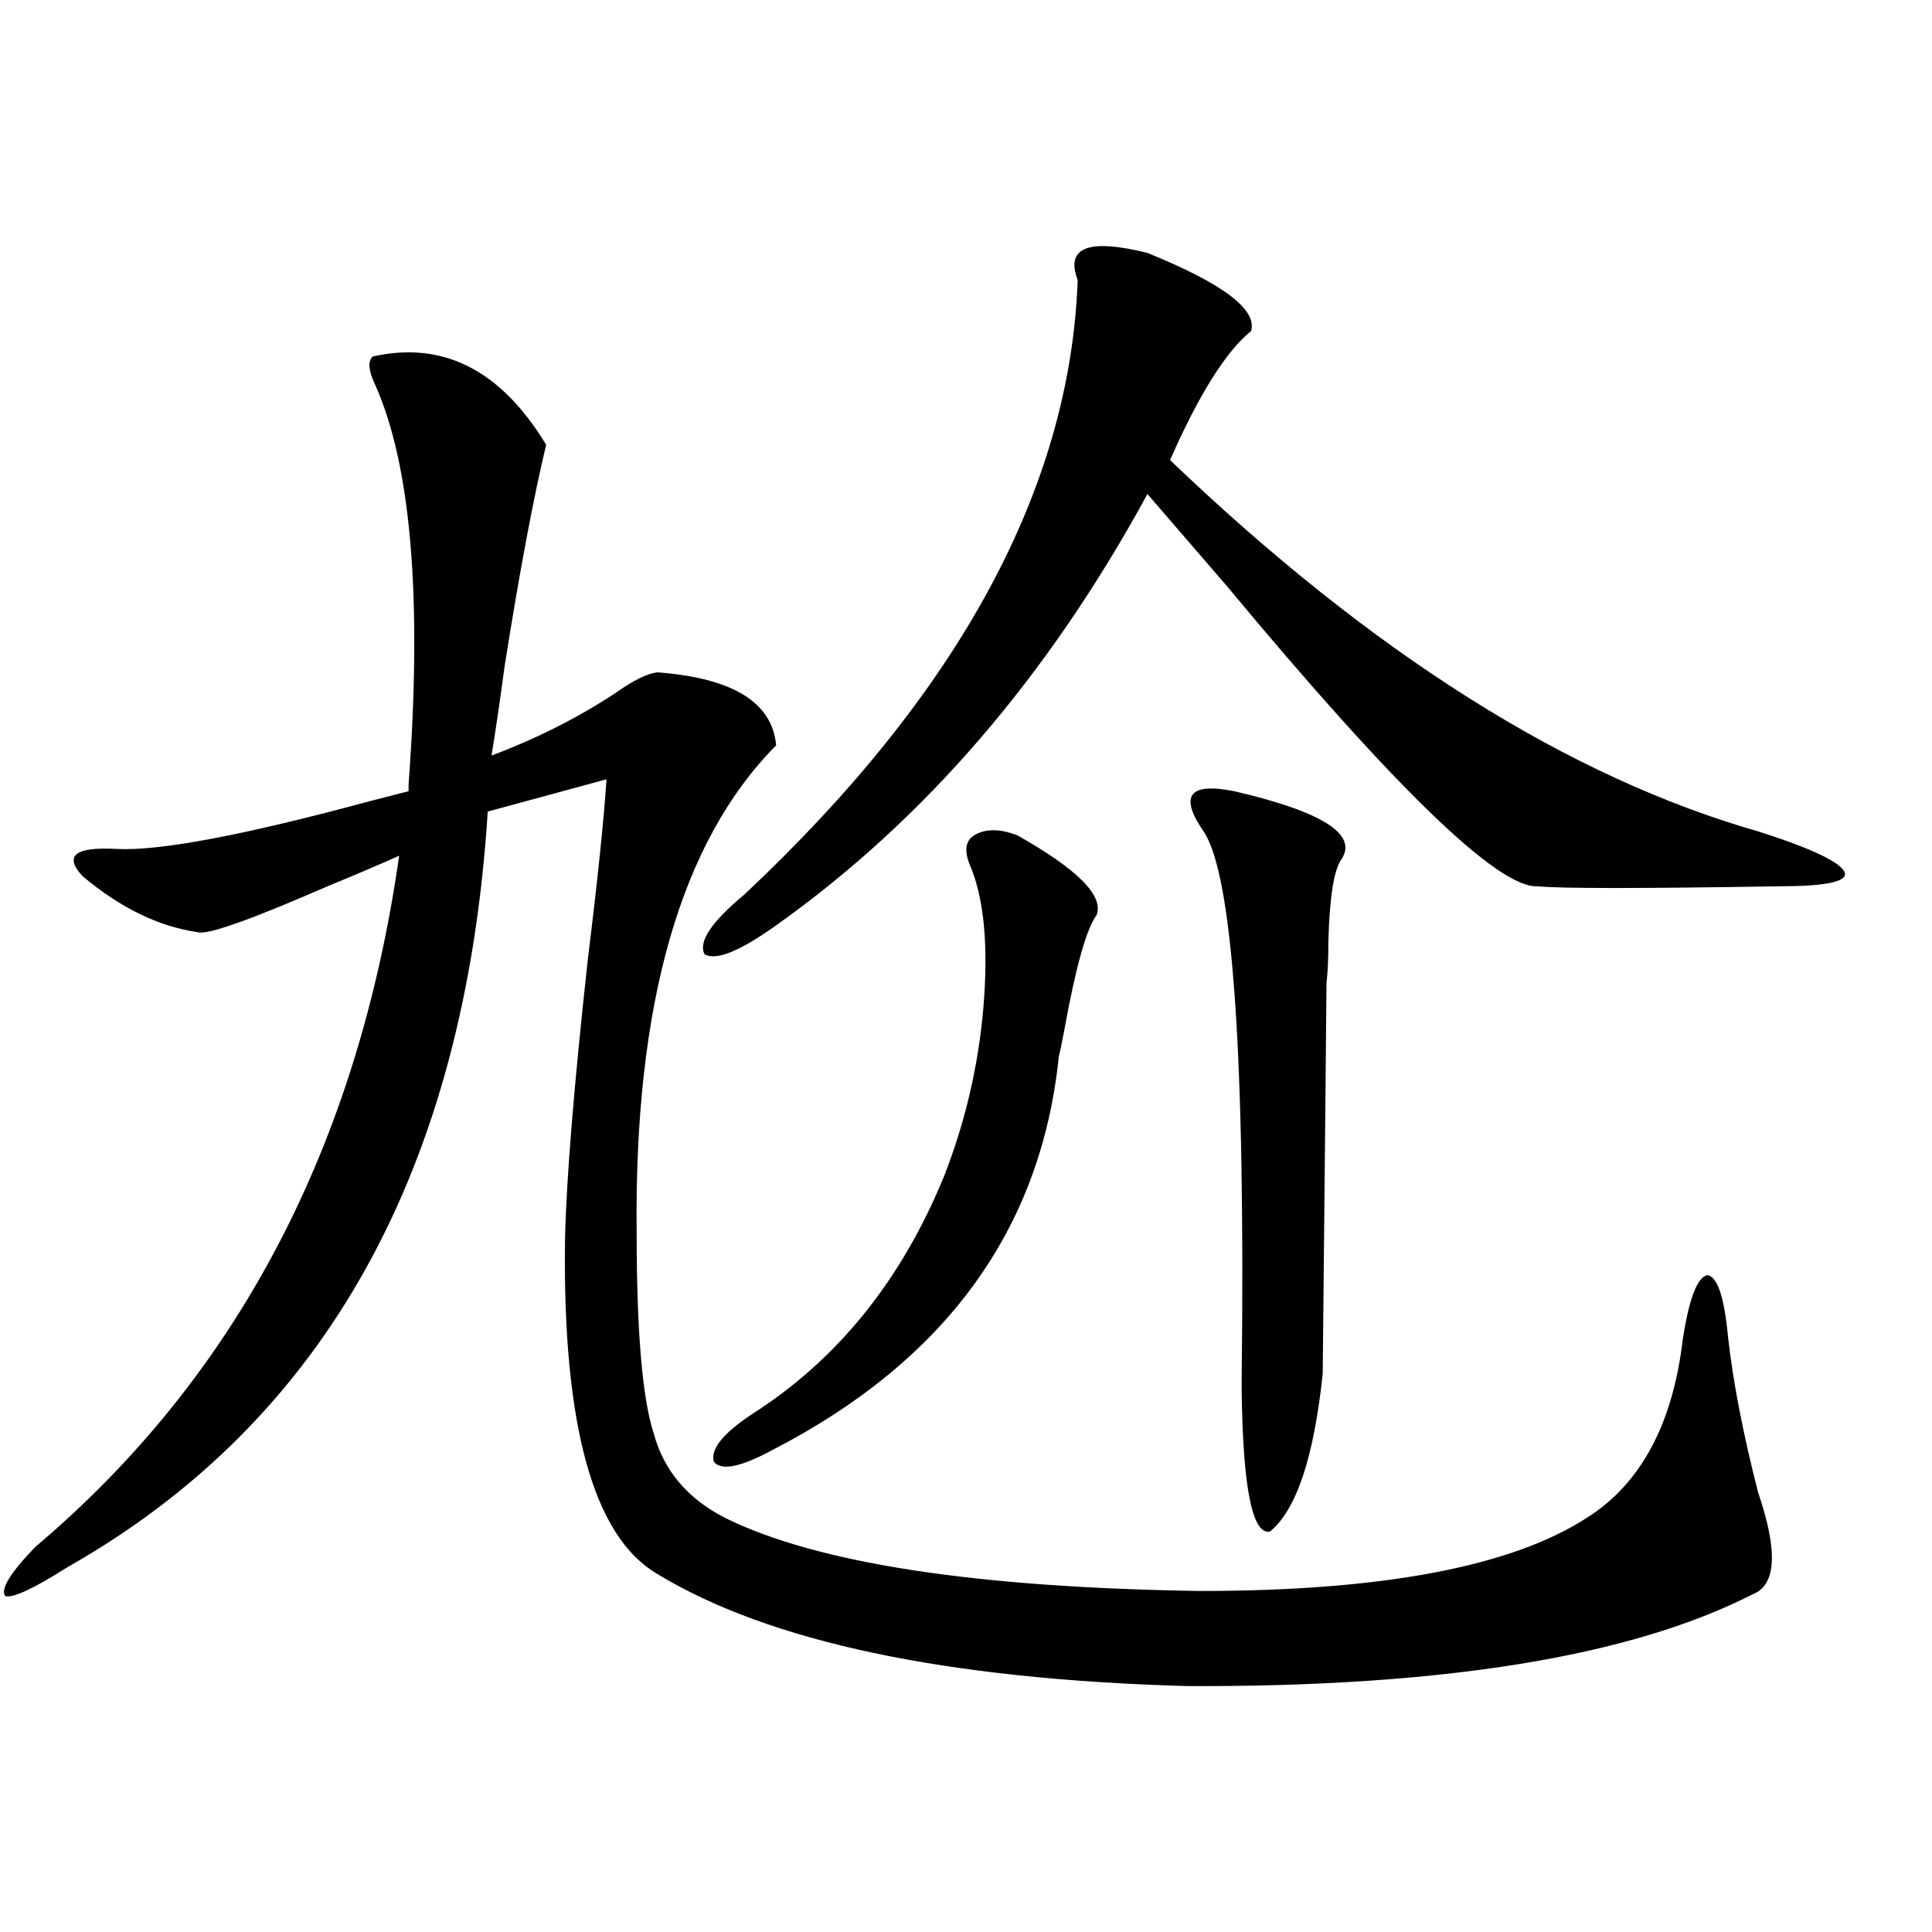 <?xml version="1.0" encoding="utf-8"?>
<!-- Generator: Adobe Illustrator 16.0.0, SVG Export Plug-In . SVG Version: 6.00 Build 0)  -->
<!DOCTYPE svg PUBLIC "-//W3C//DTD SVG 1.1//EN" "http://www.w3.org/Graphics/SVG/1.1/DTD/svg11.dtd">
<svg version="1.1" id="图层_1" xmlns="http://www.w3.org/2000/svg" xmlns:xlink="http://www.w3.org/1999/xlink" x="0px" y="0px"
	 width="1000px" height="1000px" viewBox="0 0 1000 1000" enable-background="new 0 0 1000 1000" xml:space="preserve">
<path d="M192.946,184.523c36.417-8.198,66.34,7.031,89.754,45.703c-6.509,26.958-13.658,65.039-21.463,114.258
	c-2.606,19.336-4.878,34.868-6.829,46.582c23.414-8.789,44.877-19.624,64.389-32.52c9.101-6.44,16.25-9.956,21.463-10.547
	c39.023,2.939,59.511,15.532,61.462,37.793c-49.435,49.81-73.504,133.896-72.193,252.246c0,50.977,2.927,85.557,8.78,103.711
	c5.198,19.336,17.561,33.989,37.072,43.945c47.469,23.442,129.418,36.035,245.848,37.793c94.297,0,160.972-12.593,199.995-37.793
	c27.957-17.578,44.542-48.34,49.755-92.285c3.247-21.094,7.47-32.217,12.683-33.398c5.198,0.591,8.78,11.138,10.731,31.641
	c2.592,23.442,7.805,50.4,15.609,80.859c10.396,30.474,9.421,48.052-2.927,52.734c-63.093,32.218-160.651,48.038-292.676,47.461
	c-124.875-3.516-216.26-22.852-274.14-58.008c-33.17-19.336-49.114-77.041-47.804-173.145c0.641-30.459,4.543-78.511,11.707-144.141
	c5.198-42.188,8.445-73.525,9.756-94.043l-61.462,16.699C240.75,605.231,168.222,735.598,34.901,811.184
	c-17.561,11.138-28.292,16.109-32.194,14.941c-2.606-3.516,2.592-12.002,15.609-25.488
	c104.053-87.891,166.825-207.119,188.288-357.715c-9.115,4.106-21.463,9.38-37.072,15.82c-40.334,17.578-62.772,25.488-67.315,23.73
	c-20.167-2.925-39.999-12.593-59.511-29.004c-9.756-10.547-3.902-15.229,17.561-14.063c22.104,1.182,65.685-7.031,130.729-24.609
	c9.101-2.334,15.93-4.092,20.487-5.273v-3.516c7.149-96.68,1.296-165.811-17.561-207.422
	C190.66,191.555,190.34,186.872,192.946,184.523z M593.912,130.91c39.023,15.82,56.904,29.307,53.657,40.43
	c-13.018,10.547-26.996,32.822-41.95,66.797c104.708,100.195,206.489,164.355,305.358,192.48
	c27.316,8.789,41.95,15.82,43.901,21.094c1.296,4.697-10.091,7.031-34.146,7.031c-71.553,1.182-113.168,1.182-124.875,0
	c-20.167,1.182-73.824-50.674-160.972-155.566c-18.216-21.094-31.874-36.914-40.975-47.461
	c-51.386,94.346-115.454,168.75-192.19,223.242c-18.871,13.486-31.219,18.457-37.072,14.941c-3.262-6.44,3.567-16.699,20.487-30.762
	C496.354,358.85,553.913,252.79,557.815,144.973C551.307,127.985,563.334,123.303,593.912,130.91z M526.597,432.375
	c31.219,17.578,44.877,31.353,40.975,41.309c-5.213,7.031-10.731,26.67-16.585,58.887c-1.311,7.031-2.286,11.729-2.927,14.063
	c-9.115,89.648-58.535,157.627-148.289,203.906c-16.265,8.789-26.341,10.85-30.243,6.152c-1.951-6.44,4.543-14.639,19.512-24.609
	c44.222-28.125,77.392-69.131,99.51-123.047c11.052-28.125,17.881-57.417,20.487-87.891c2.592-31.641,0.32-55.947-6.829-72.949
	c-3.262-7.607-2.606-12.881,1.951-15.82C510.012,428.859,517.481,428.859,526.597,432.375z M638.789,409.523
	c45.518,10.547,64.054,22.275,55.608,35.156c-3.902,5.273-6.188,19.336-6.829,42.188c0,9.38-0.335,16.699-0.976,21.973
	c0,4.697-0.655,72.07-1.951,202.148c-4.558,43.369-13.658,70.615-27.316,81.738c-9.115,1.758-13.993-22.549-14.634-72.949
	c0-0.576,0-2.637,0-6.152c1.951-165.811-4.558-260.156-19.512-283.008c-6.509-9.365-8.46-15.82-5.854-19.336
	C619.918,407.766,627.082,407.189,638.789,409.523z"/>
</svg>
